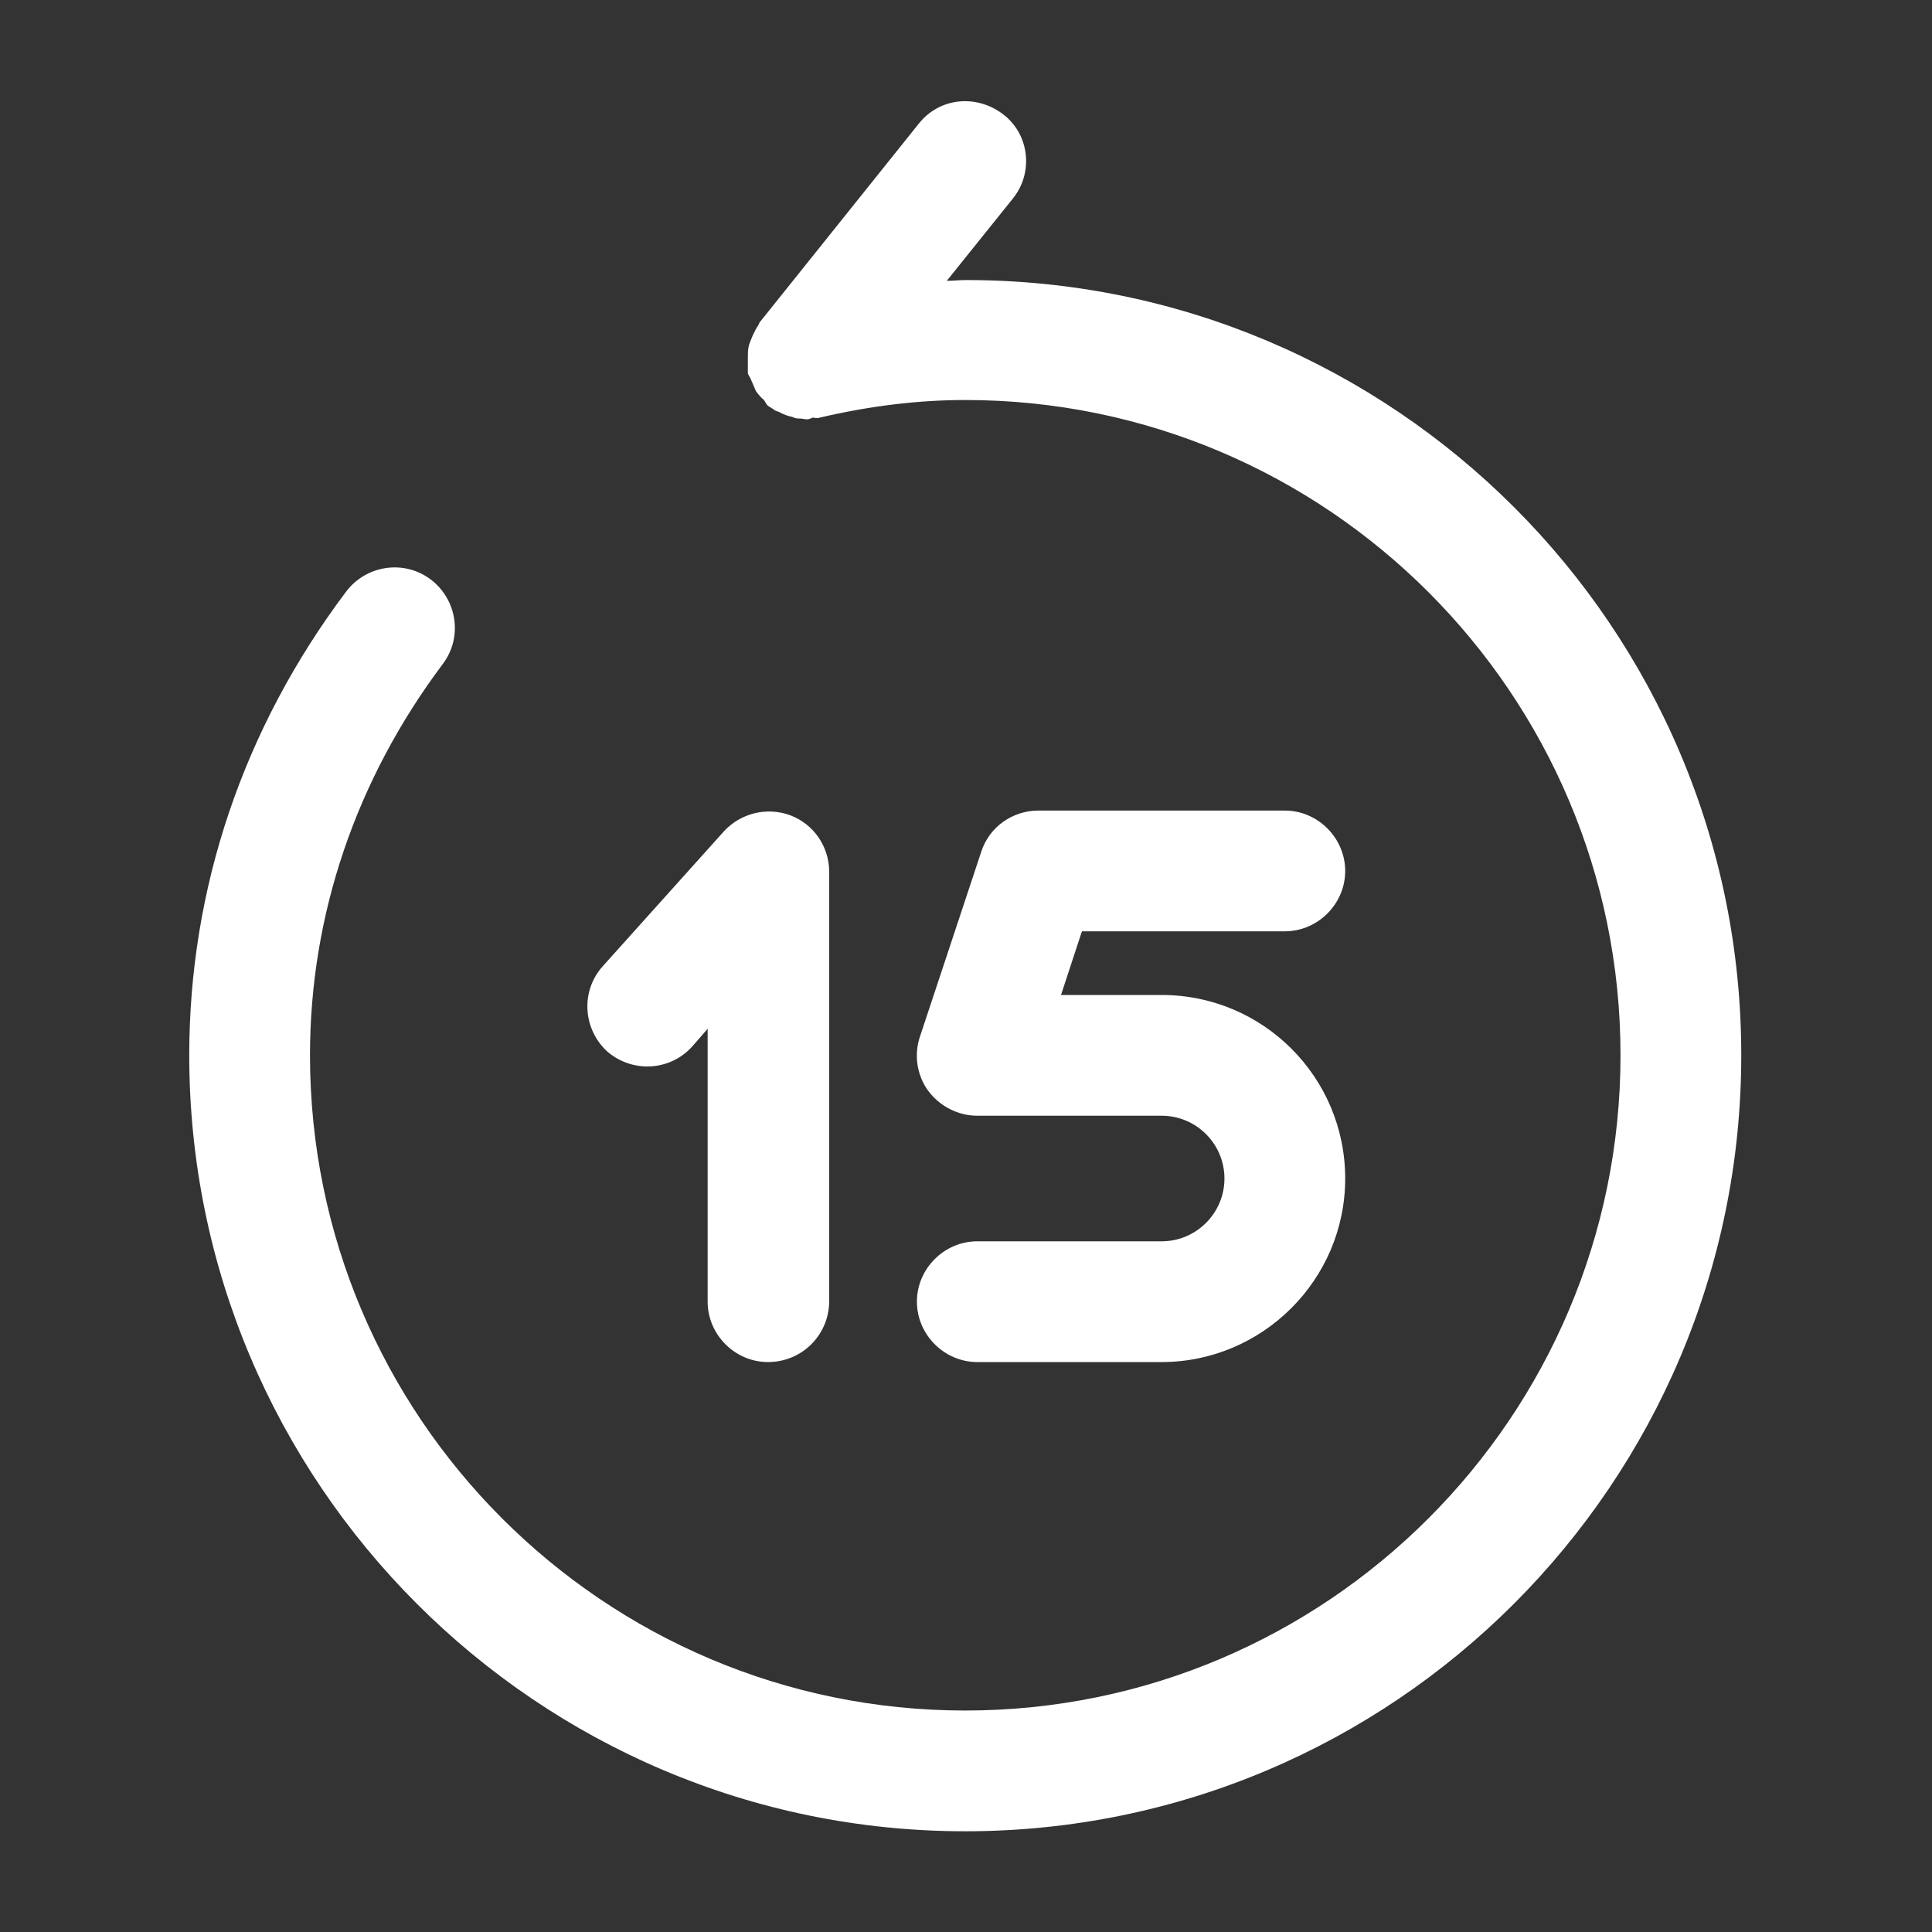 <svg xmlns="http://www.w3.org/2000/svg" xmlns:xlink="http://www.w3.org/1999/xlink" fill="none" version="1.1" width="22" height="22" viewBox="0 0 22 22"><rect x="0" y="0" width="22" height="22" fill="#333333" stroke="none"/><defs><clipPath id="master_svg0_451_04344"><rect x="0" y="0" width="22" height="22" rx="0"/></clipPath></defs><g clip-path="url(#master_svg0_451_04344)"><g><path d="M13.228,15.51L11.128,15.51C10.753,15.51,10.441,15.198,10.441,14.822C10.441,14.446,10.753,14.135,11.128,14.135L13.228,14.135C13.622,14.135,13.943,13.814,13.943,13.42C13.943,13.025,13.622,12.705,13.228,12.705L11.128,12.705C10.908,12.705,10.698,12.595,10.569,12.42C10.441,12.246,10.404,12.008,10.478,11.797L11.174,9.698C11.266,9.414,11.532,9.23,11.825,9.23L14.63,9.23C15.006,9.23,15.318,9.542,15.318,9.918C15.318,10.294,15.006,10.605,14.63,10.605L12.32,10.605L12.082,11.33L13.228,11.33C14.383,11.33,15.318,12.265,15.318,13.42C15.318,14.575,14.373,15.51,13.228,15.51ZM8.745,15.51C8.369,15.51,8.058,15.198,8.058,14.822L8.058,11.715L7.883,11.916C7.627,12.2,7.196,12.219,6.912,11.971C6.637,11.715,6.609,11.284,6.866,11L8.241,9.469C8.433,9.258,8.736,9.185,9.002,9.285C9.268,9.386,9.442,9.643,9.442,9.927L9.442,14.831C9.433,15.207,9.13,15.51,8.745,15.51Z" fill="#FFFFFF" fill-opacity="1"/></g><g><path d="M11.001,3.189C10.927,3.189,10.854,3.198,10.781,3.198L11.532,2.263C11.771,1.97,11.725,1.53,11.422,1.301C11.12,1.071,10.698,1.108,10.46,1.411L8.654,3.666C8.645,3.675,8.645,3.684,8.636,3.702C8.608,3.739,8.59,3.785,8.571,3.821C8.553,3.867,8.535,3.904,8.526,3.941C8.516,3.986,8.516,4.023,8.516,4.069L8.516,4.252C8.526,4.28,8.544,4.298,8.553,4.326C8.571,4.371,8.59,4.408,8.608,4.454C8.636,4.491,8.663,4.527,8.7,4.555C8.718,4.582,8.727,4.61,8.755,4.628C8.773,4.637,8.782,4.646,8.801,4.656C8.819,4.674,8.846,4.683,8.874,4.692C8.92,4.72,8.975,4.738,9.021,4.747C9.057,4.766,9.085,4.766,9.112,4.766C9.14,4.766,9.158,4.775,9.186,4.775C9.213,4.775,9.231,4.766,9.25,4.756C9.277,4.756,9.305,4.766,9.332,4.756C9.919,4.619,10.469,4.555,10.991,4.555C15.107,4.555,18.453,7.901,18.453,12.016C18.453,16.132,15.107,19.478,10.991,19.478C6.876,19.478,3.53,16.132,3.53,12.016C3.53,10.421,4.052,8.881,5.042,7.561C5.271,7.259,5.207,6.828,4.905,6.599C4.602,6.37,4.171,6.434,3.942,6.736C2.769,8.295,2.155,10.119,2.155,12.016C2.155,16.884,6.115,20.853,10.991,20.853C15.868,20.853,19.828,16.893,19.828,12.016C19.828,7.14,15.868,3.189,11.001,3.189Z" fill="#FFFFFF" fill-opacity="1"/></g></g></svg>